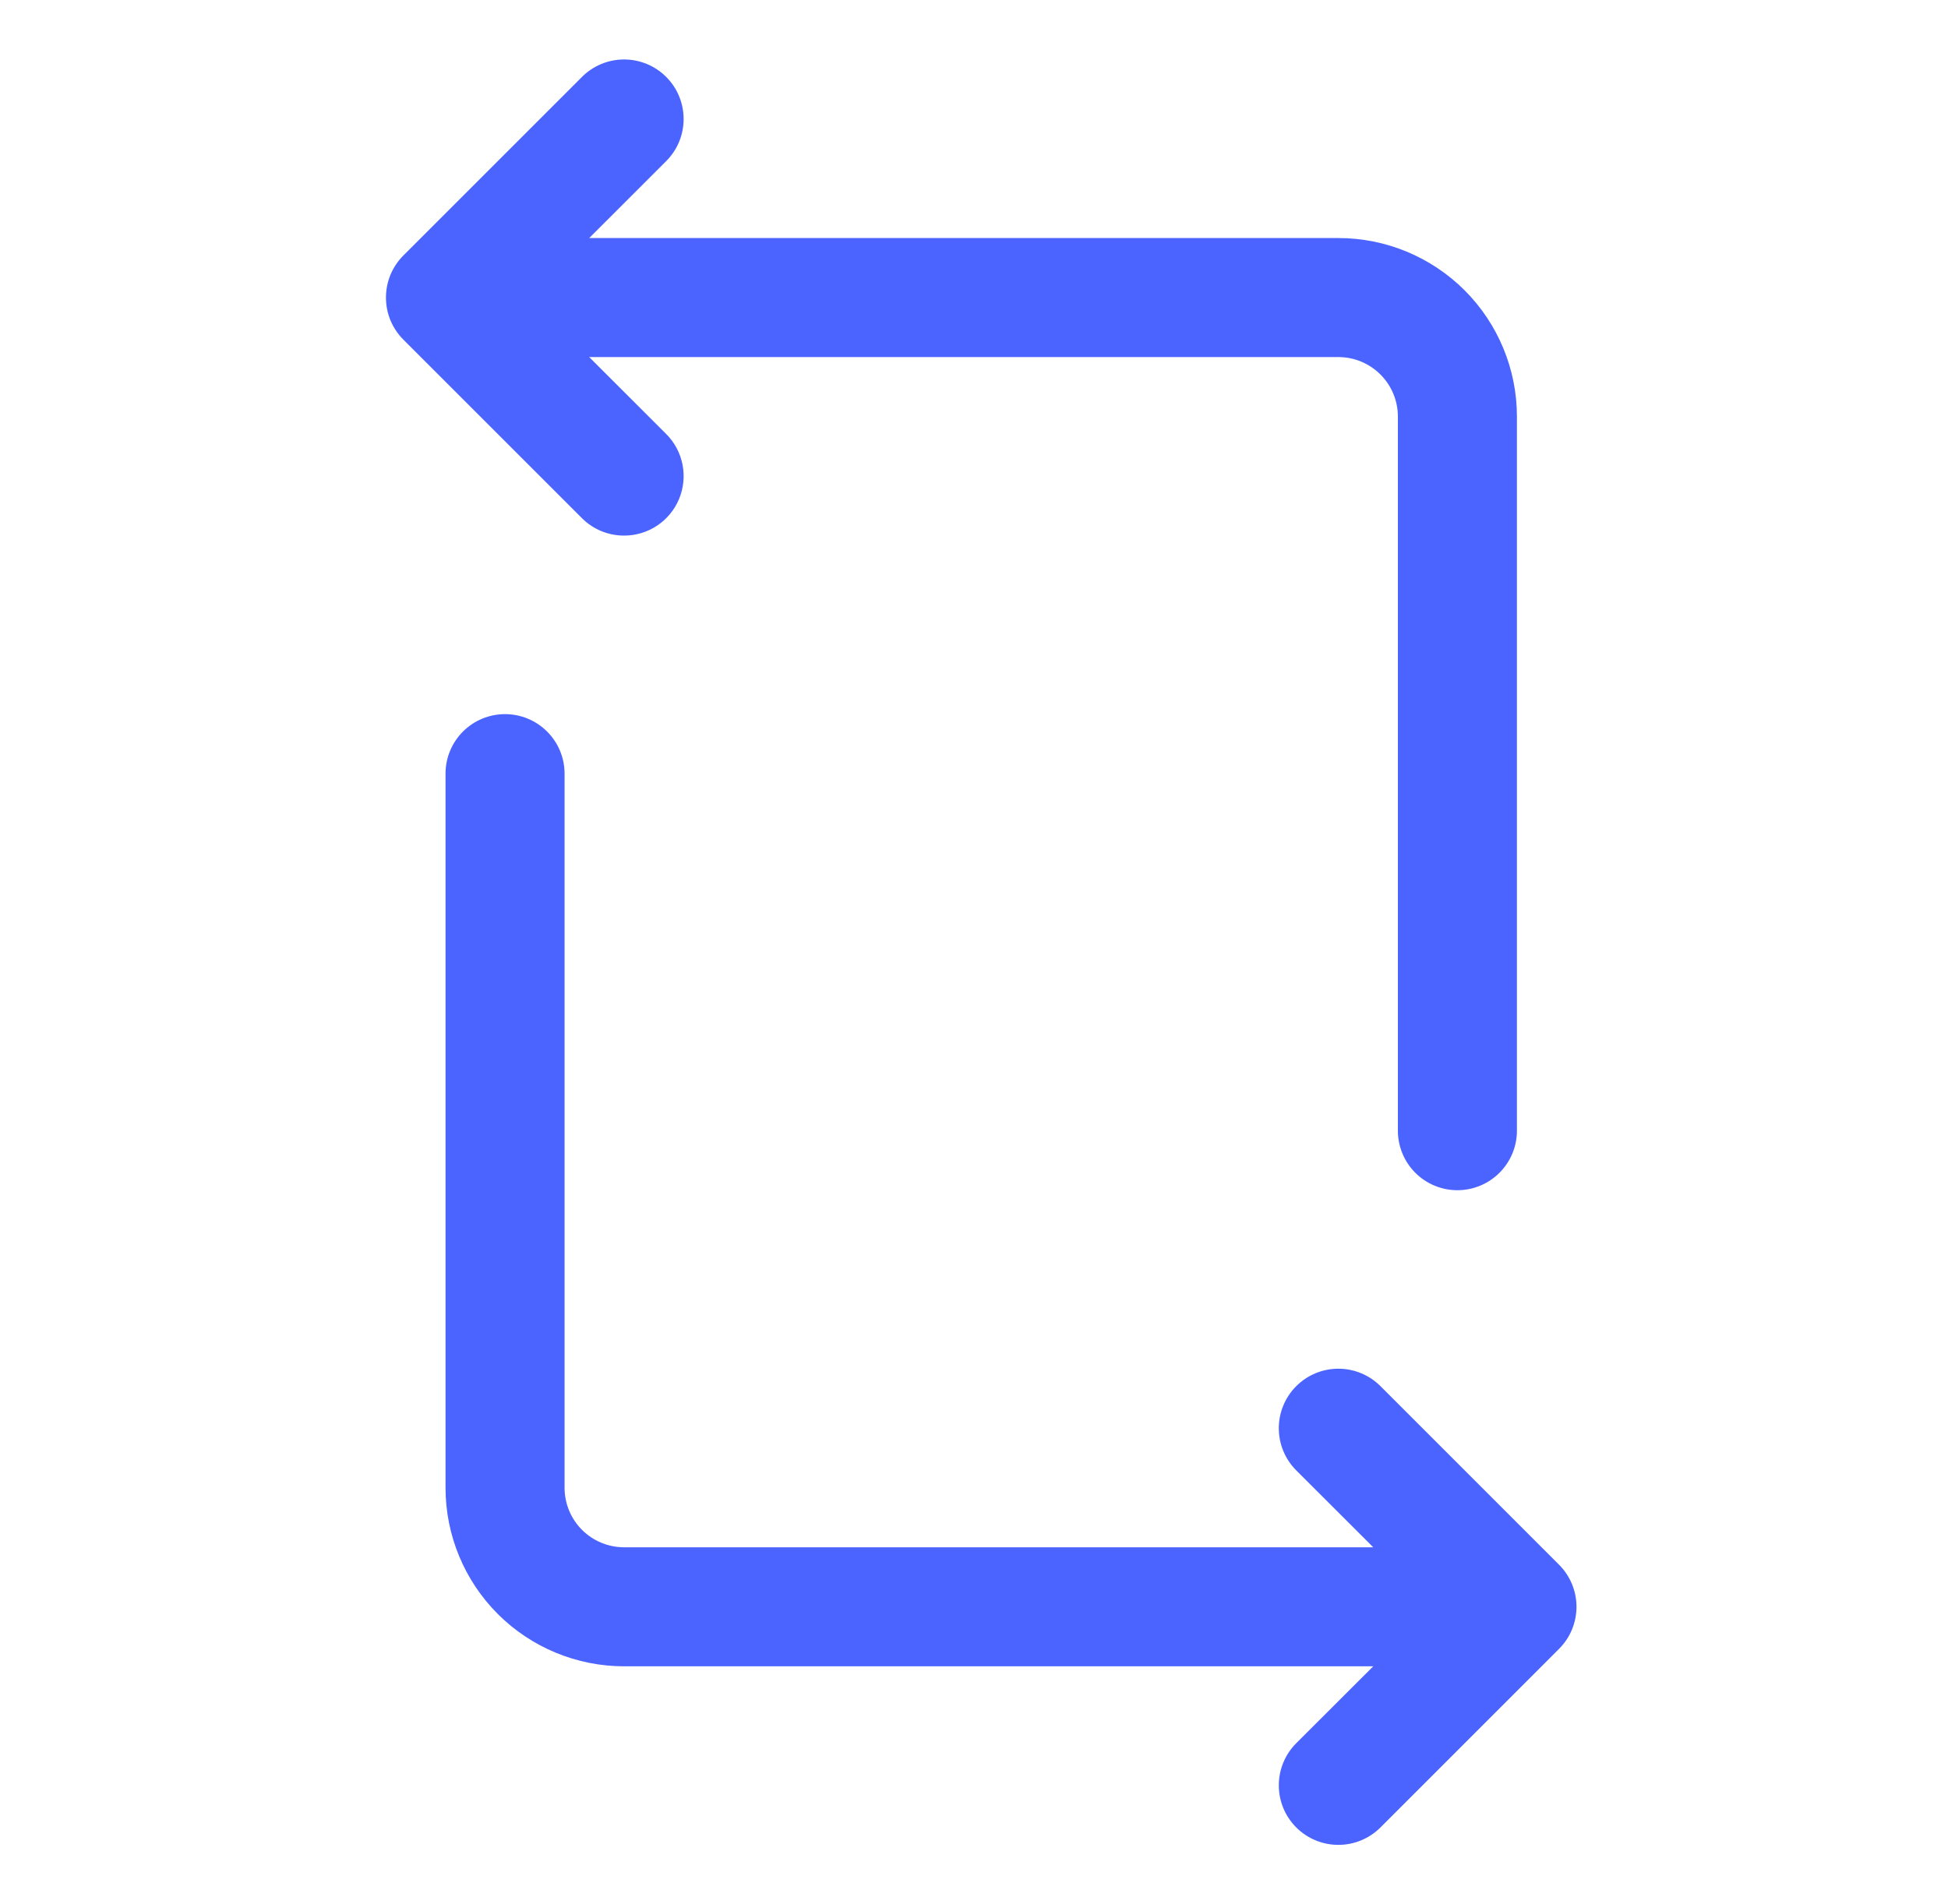 <svg width="45" height="44" viewBox="0 0 45 44" fill="none" xmlns="http://www.w3.org/2000/svg">
<path d="M36.014 38.098L31.89 42.223C31.631 42.481 31.282 42.626 30.917 42.626C30.552 42.626 30.202 42.481 29.944 42.223C29.686 41.965 29.541 41.615 29.541 41.25C29.541 40.885 29.686 40.535 29.944 40.277L31.723 38.5H14.417C13.323 38.5 12.273 38.065 11.5 37.292C10.726 36.518 10.292 35.469 10.292 34.375V17.875C10.292 17.51 10.437 17.161 10.694 16.903C10.952 16.645 11.302 16.5 11.667 16.5C12.031 16.5 12.381 16.645 12.639 16.903C12.897 17.161 13.042 17.51 13.042 17.875V34.375C13.042 34.74 13.187 35.089 13.444 35.347C13.702 35.605 14.052 35.75 14.417 35.75H31.723L29.944 33.973C29.686 33.715 29.541 33.365 29.541 33C29.541 32.635 29.686 32.285 29.944 32.027C30.202 31.769 30.552 31.624 30.917 31.624C31.282 31.624 31.631 31.769 31.89 32.027L36.014 36.152C36.142 36.28 36.244 36.432 36.313 36.599C36.382 36.765 36.418 36.944 36.418 37.125C36.418 37.306 36.382 37.485 36.313 37.652C36.244 37.819 36.142 37.97 36.014 38.098ZM14.417 12.375C14.689 12.375 14.955 12.295 15.181 12.144C15.407 11.993 15.584 11.778 15.688 11.526C15.792 11.275 15.819 10.998 15.766 10.732C15.713 10.465 15.582 10.22 15.389 10.027L13.611 8.25H30.917C31.281 8.25 31.631 8.395 31.889 8.653C32.147 8.911 32.292 9.26 32.292 9.625V26.125C32.292 26.49 32.437 26.839 32.694 27.097C32.952 27.355 33.302 27.5 33.667 27.5C34.031 27.5 34.381 27.355 34.639 27.097C34.897 26.839 35.042 26.49 35.042 26.125V9.625C35.042 8.531 34.607 7.482 33.834 6.708C33.06 5.935 32.011 5.5 30.917 5.5H13.611L15.389 3.723C15.648 3.465 15.792 3.115 15.792 2.75C15.792 2.385 15.648 2.035 15.389 1.777C15.132 1.519 14.781 1.374 14.417 1.374C14.052 1.374 13.702 1.519 13.444 1.777L9.319 5.902C9.191 6.03 9.09 6.182 9.02 6.348C8.951 6.515 8.916 6.694 8.916 6.875C8.916 7.056 8.951 7.235 9.02 7.402C9.09 7.569 9.191 7.72 9.319 7.848L13.444 11.973C13.572 12.101 13.723 12.202 13.89 12.271C14.057 12.34 14.236 12.375 14.417 12.375Z" fill="#4B64FF"/>
</svg>
